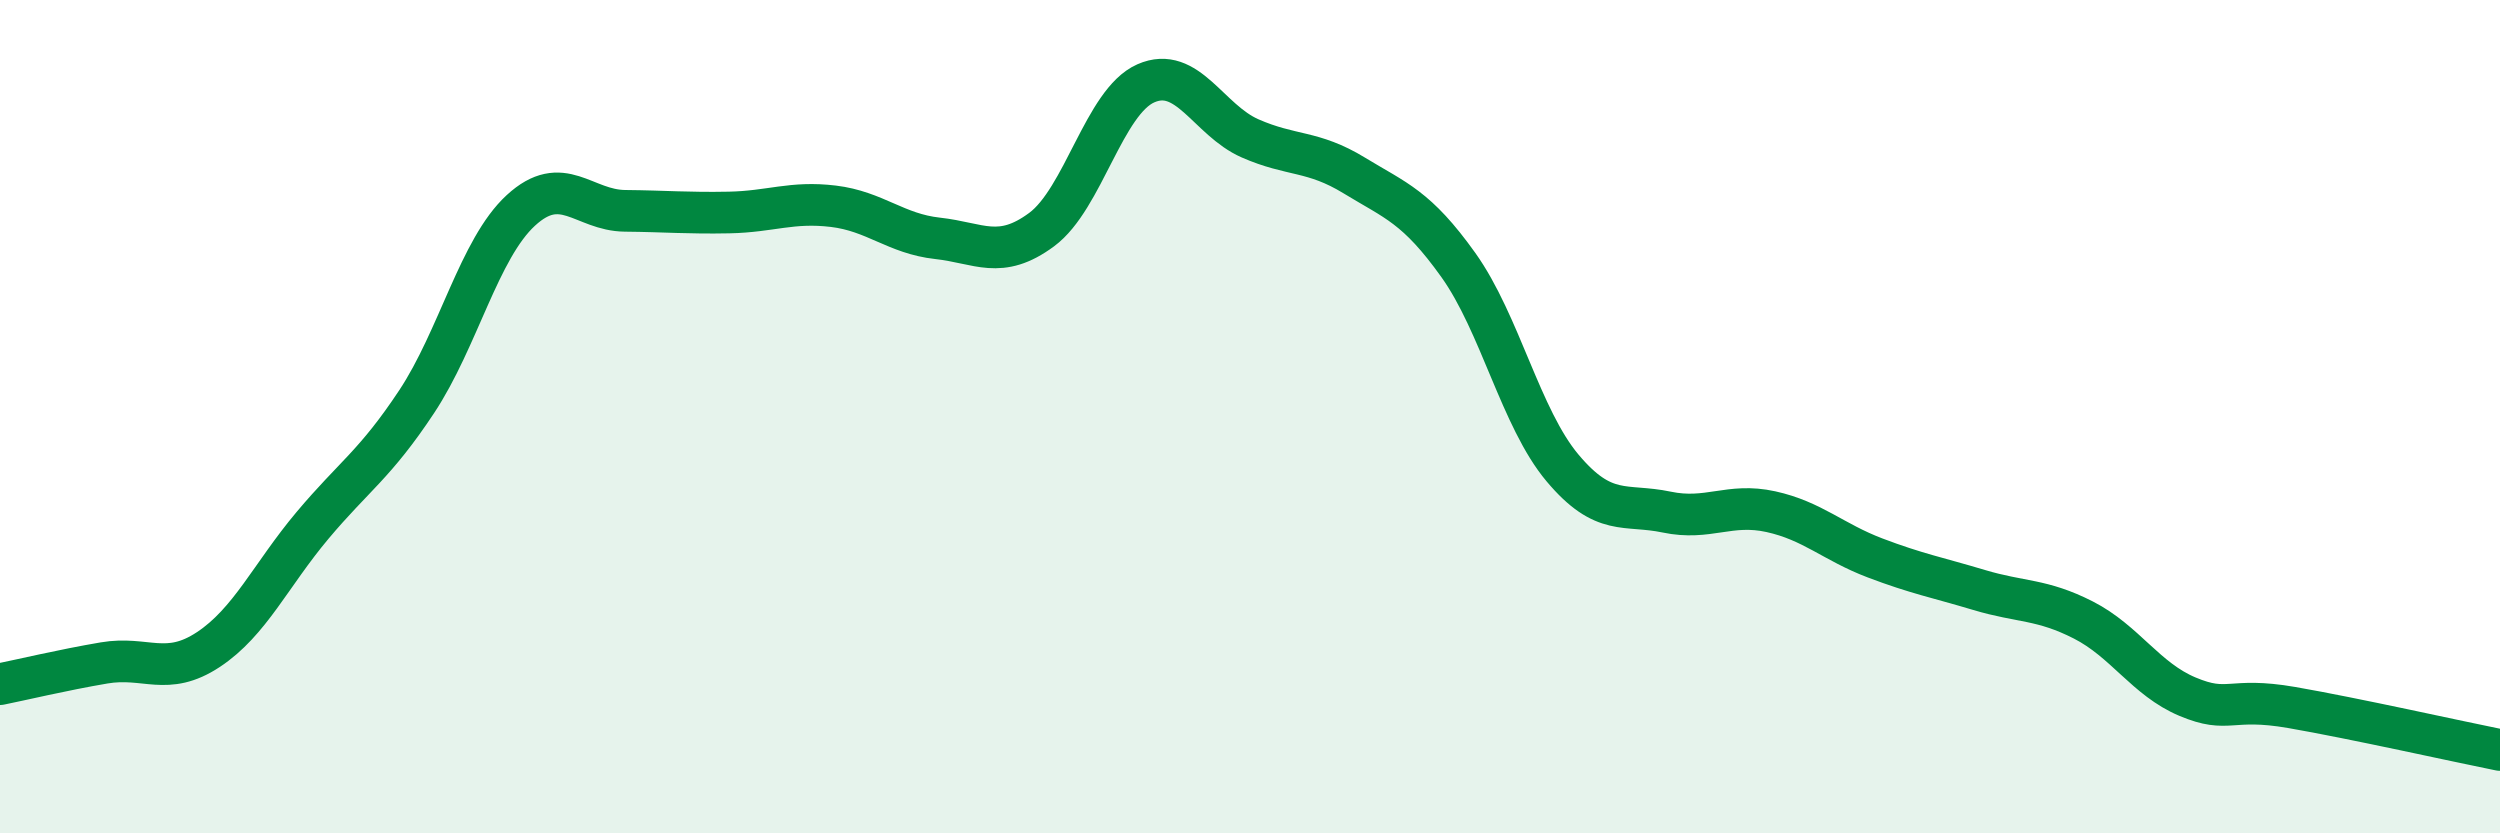 
    <svg width="60" height="20" viewBox="0 0 60 20" xmlns="http://www.w3.org/2000/svg">
      <path
        d="M 0,16.42 C 0.5,16.32 1.5,16.08 2.5,15.91 C 3.5,15.74 4,16.25 5,15.59 C 6,14.93 6.5,13.8 7.5,12.61 C 8.5,11.42 9,11.15 10,9.64 C 11,8.13 11.5,5.97 12.5,5.05 C 13.5,4.13 14,5.05 15,5.06 C 16,5.07 16.5,5.12 17.5,5.1 C 18.5,5.08 19,4.83 20,4.95 C 21,5.07 21.5,5.61 22.5,5.72 C 23.5,5.83 24,6.25 25,5.51 C 26,4.77 26.5,2.44 27.5,2 C 28.5,1.56 29,2.88 30,3.32 C 31,3.76 31.5,3.6 32.5,4.21 C 33.5,4.82 34,4.96 35,6.36 C 36,7.76 36.5,10.04 37.5,11.23 C 38.5,12.42 39,12.08 40,12.29 C 41,12.5 41.5,12.06 42.5,12.28 C 43.5,12.5 44,13.01 45,13.39 C 46,13.77 46.5,13.86 47.5,14.16 C 48.5,14.46 49,14.37 50,14.88 C 51,15.39 51.5,16.3 52.5,16.72 C 53.5,17.14 53.5,16.72 55,16.98 C 56.5,17.24 59,17.8 60,18L60 20L0 20Z"
        fill="#008740"
        opacity="0.1"
        stroke-linecap="round"
        stroke-linejoin="round"
      />
      <path
        d="M 0,16.42 C 0.5,16.32 1.5,16.08 2.5,15.91 C 3.5,15.74 4,16.25 5,15.59 C 6,14.93 6.5,13.8 7.5,12.61 C 8.5,11.42 9,11.15 10,9.64 C 11,8.13 11.5,5.97 12.5,5.05 C 13.5,4.13 14,5.05 15,5.06 C 16,5.07 16.5,5.12 17.5,5.1 C 18.5,5.08 19,4.83 20,4.95 C 21,5.07 21.5,5.61 22.5,5.72 C 23.5,5.83 24,6.25 25,5.51 C 26,4.77 26.5,2.44 27.5,2 C 28.5,1.56 29,2.88 30,3.32 C 31,3.76 31.5,3.6 32.5,4.21 C 33.5,4.82 34,4.96 35,6.36 C 36,7.76 36.5,10.04 37.5,11.23 C 38.5,12.42 39,12.08 40,12.29 C 41,12.5 41.5,12.06 42.5,12.28 C 43.5,12.5 44,13.01 45,13.39 C 46,13.77 46.5,13.86 47.5,14.16 C 48.5,14.46 49,14.37 50,14.88 C 51,15.39 51.5,16.3 52.5,16.72 C 53.5,17.14 53.5,16.72 55,16.98 C 56.5,17.24 59,17.8 60,18"
        stroke="#008740"
        stroke-width="1"
        fill="none"
        stroke-linecap="round"
        stroke-linejoin="round"
      />
    </svg>
  